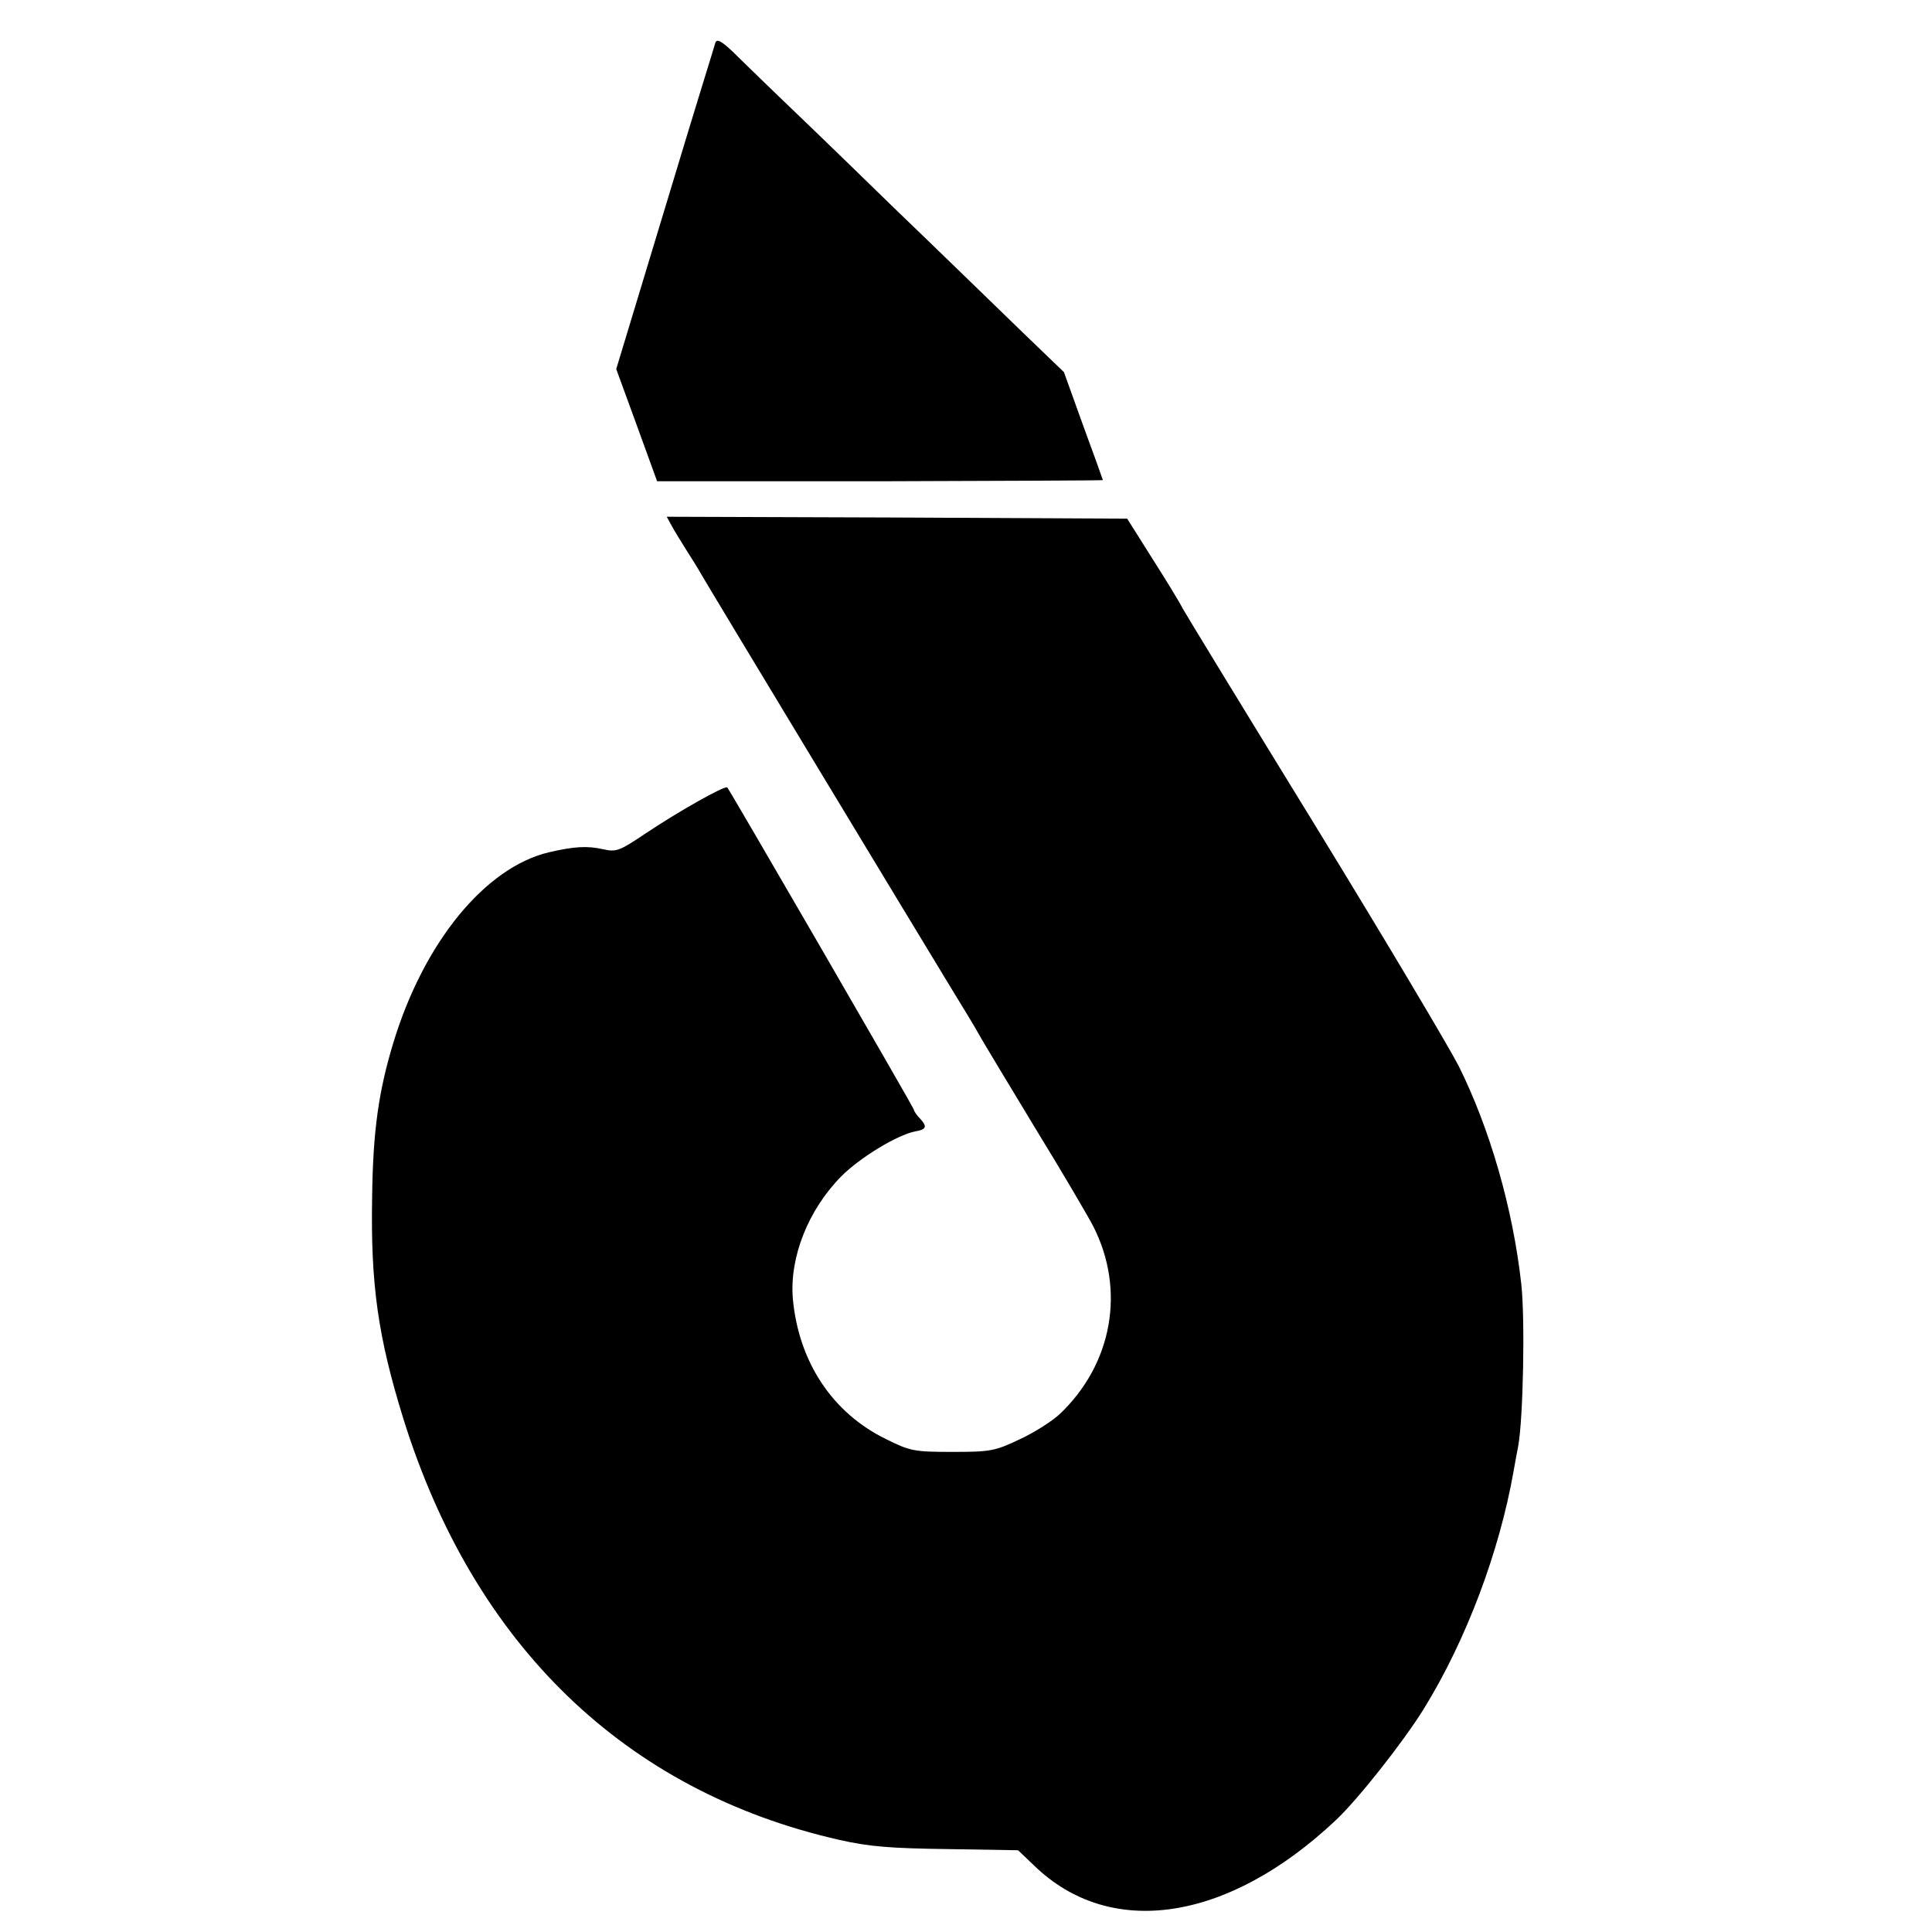 <?xml version="1.0" standalone="no"?>
<!DOCTYPE svg PUBLIC "-//W3C//DTD SVG 20010904//EN"
 "http://www.w3.org/TR/2001/REC-SVG-20010904/DTD/svg10.dtd">
<svg version="1.0" xmlns="http://www.w3.org/2000/svg"
 width="501pt" height="501pt" viewBox="0 0 501 501"
 preserveAspectRatio="xMidYMid meet">
<g transform="translate(0,501) scale(0.1,-0.1)"
fill="#000000" stroke="none">
<path d="M1855 4899 c-2 -8 -53 -171 -111 -364 -58 -192 -115 -380 -126 -416
l-20 -66 53 -145 53 -146 578 0 c318 1 578 2 578 3 0 1 -23 65 -51 141 l-50
139 -107 103 c-59 57 -212 206 -341 330 -128 125 -266 258 -305 295 -39 38
-88 85 -108 105 -28 26 -39 32 -43 21z"/>
<path d="M1741 3648 c7 -13 24 -41 38 -63 14 -22 31 -49 37 -60 12 -22 559
-927 649 -1075 32 -52 66 -108 75 -125 9 -16 74 -124 143 -238 70 -114 138
-230 152 -257 84 -165 50 -357 -87 -487 -18 -17 -64 -47 -103 -65 -65 -31 -77
-33 -175 -33 -99 0 -110 2 -172 33 -140 68 -227 201 -242 364 -9 108 40 231
126 318 49 49 145 107 191 116 29 5 32 12 14 32 -10 10 -17 21 -17 24 0 5
-477 828 -484 836 -6 6 -128 -63 -213 -120 -67 -45 -75 -48 -110 -40 -41 9
-74 7 -139 -8 -166 -39 -325 -234 -404 -494 -38 -125 -53 -229 -55 -401 -4
-226 15 -361 81 -574 183 -587 575 -966 1130 -1092 79 -18 135 -22 282 -24
l182 -3 42 -40 c197 -191 501 -146 781 117 57 53 177 205 230 291 109 177 195
405 232 615 4 22 9 51 12 65 13 72 18 329 8 420 -22 198 -82 404 -162 565 -25
49 -192 330 -371 622 -180 293 -335 547 -345 565 -9 18 -46 78 -81 133 l-63
100 -597 3 -597 2 12 -22z"/>
</g>
</svg>
